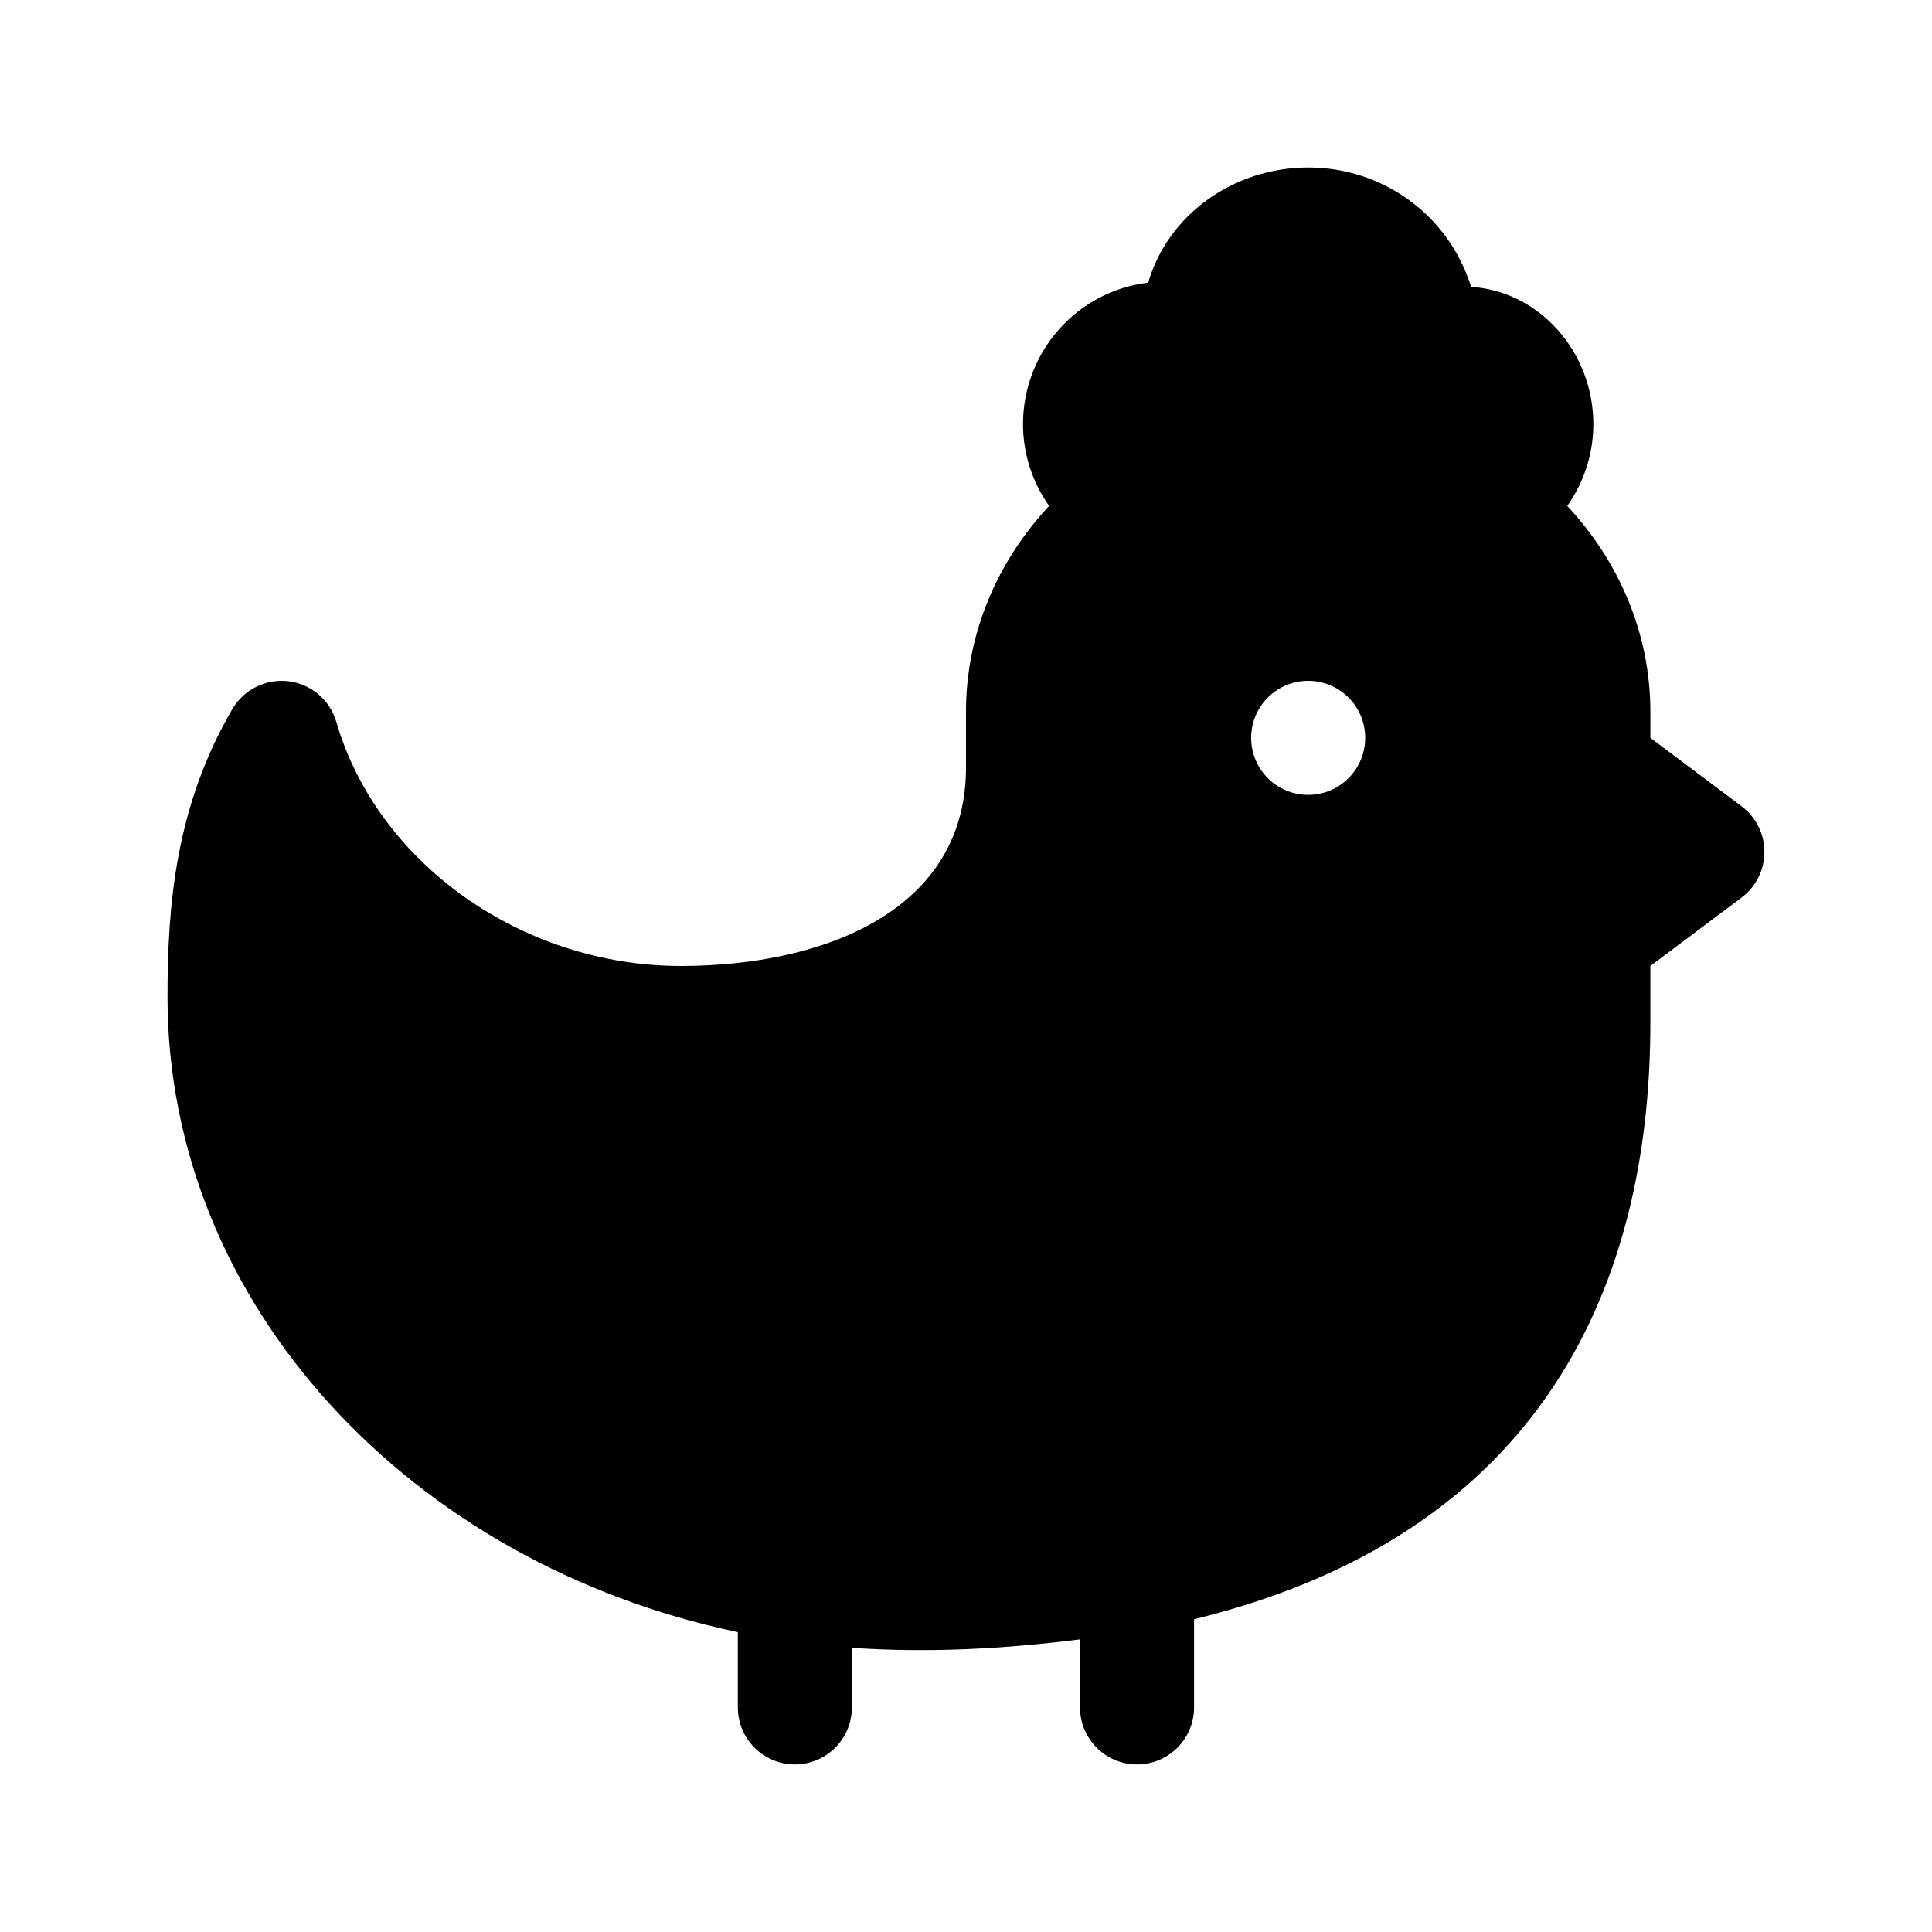 <?xml version="1.0" encoding="UTF-8"?>
<!-- Uploaded to: SVG Repo, www.svgrepo.com, Generator: SVG Repo Mixer Tools -->
<svg fill="#000000" width="800px" height="800px" version="1.1" viewBox="144 144 512 512" xmlns="http://www.w3.org/2000/svg">
 <path d="m605.55 357.68-24.184-18.141v-6.871c0-20.859-8.34-39.91-22.027-54.598 4.383-6.203 6.91-13.711 6.91-21.66 0-19.121-14.27-35.246-32.391-36.391-5.898-18.918-23.254-31.625-43.18-31.625-19.926 0-37.281 12.707-42.387 30.512-18.918 2.246-33.184 18.371-33.184 37.504 0 7.949 2.527 15.457 6.914 21.66-13.691 14.684-22.027 33.742-22.027 54.594v13.949c0.539 38.578-37.5 53.383-75.574 53.383-42.008 0-80.398-27.195-91.285-64.668-1.688-5.809-6.672-10.051-12.672-10.793-5.984-0.711-11.859 2.188-14.906 7.402-15.082 25.918-17.164 51.992-17.164 76.301 0 81.691 64.625 150.18 151.14 168.29v19.953c0 8.348 6.766 15.113 15.113 15.113s15.113-6.766 15.113-15.113v-15.789c20.25 1.371 40.082 0.328 60.457-2.242v18.031c0 8.348 6.766 15.113 15.113 15.113s15.113-6.766 15.113-15.113v-23.367c97.844-23.891 120.92-95.801 120.92-158v-15.113l24.184-18.137c3.809-2.852 6.043-7.332 6.043-12.094s-2.234-9.238-6.043-12.086zm-114.87-3.027c-8.348 0-15.113-6.766-15.113-15.113 0-8.348 6.766-15.113 15.113-15.113s15.113 6.766 15.113 15.113c0 8.348-6.766 15.113-15.113 15.113z"/>
</svg>